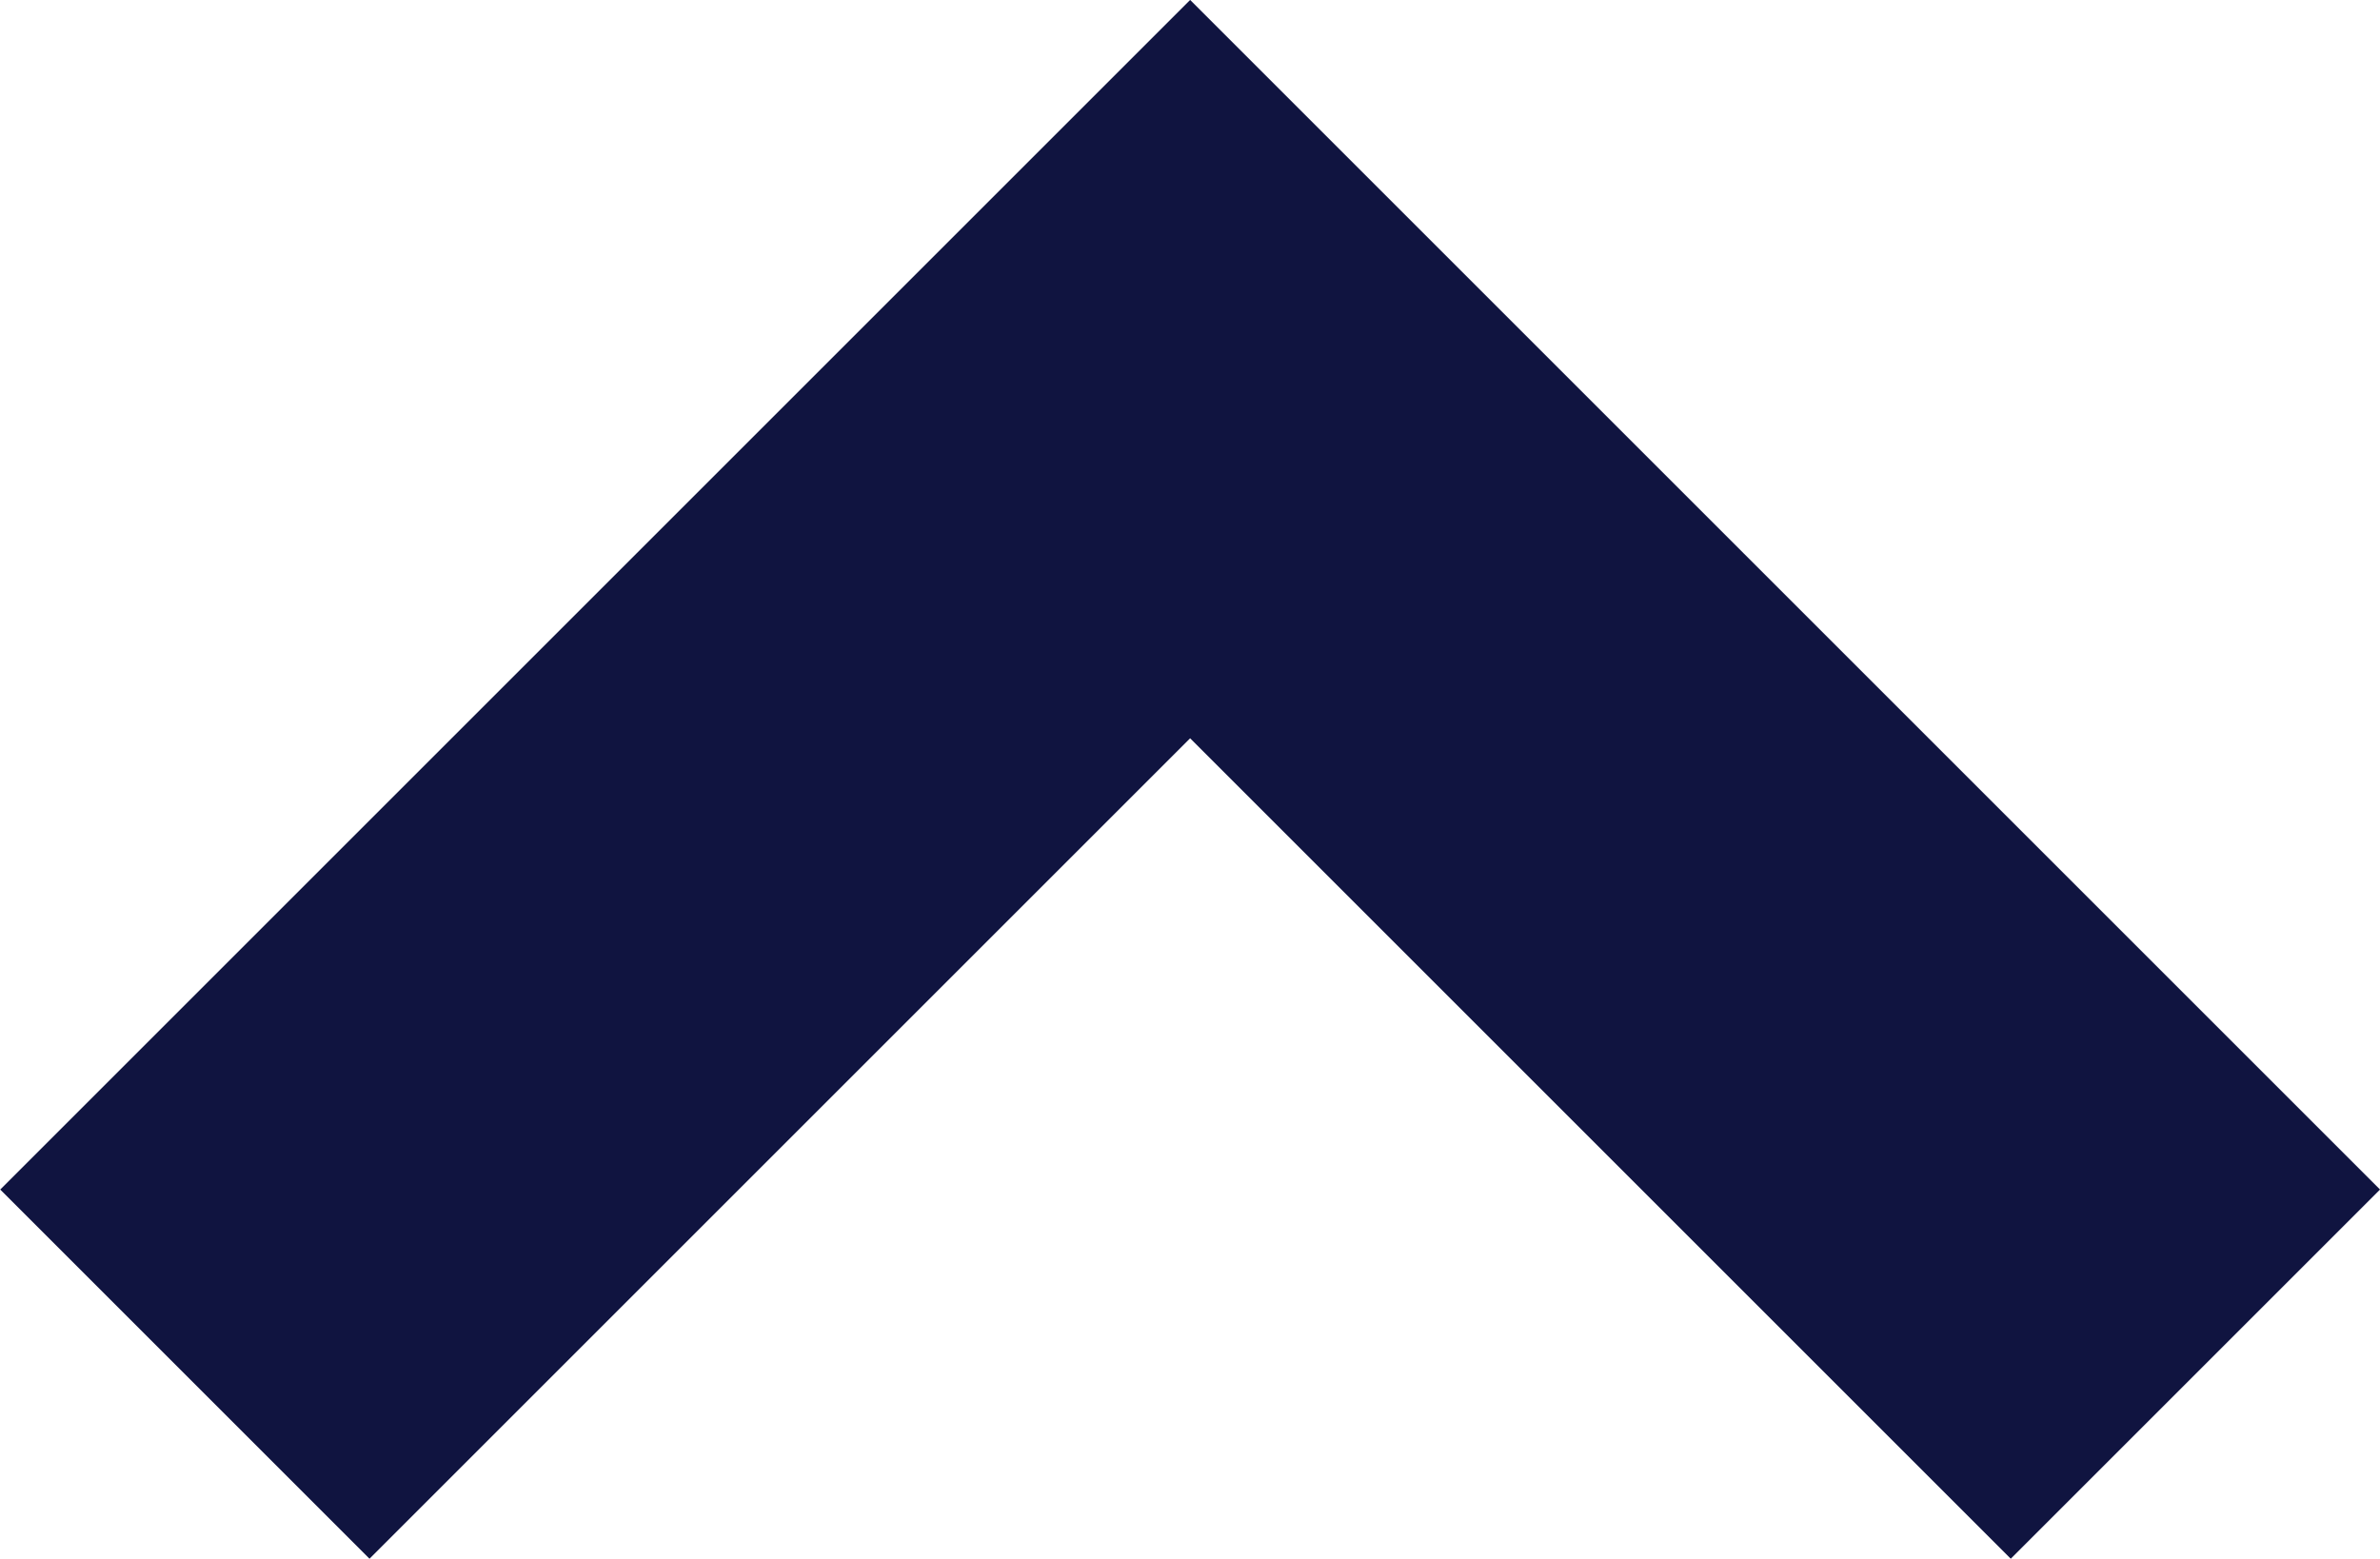 <svg xmlns="http://www.w3.org/2000/svg" width="9.115" height="5.972" viewBox="0 0 9.115 5.972"><path d="M691.16,55.5l3.85,3.85,3.85-3.85" transform="translate(699.568 60.764) rotate(180)" fill="none" stroke="#101440" stroke-width="2"/></svg>
